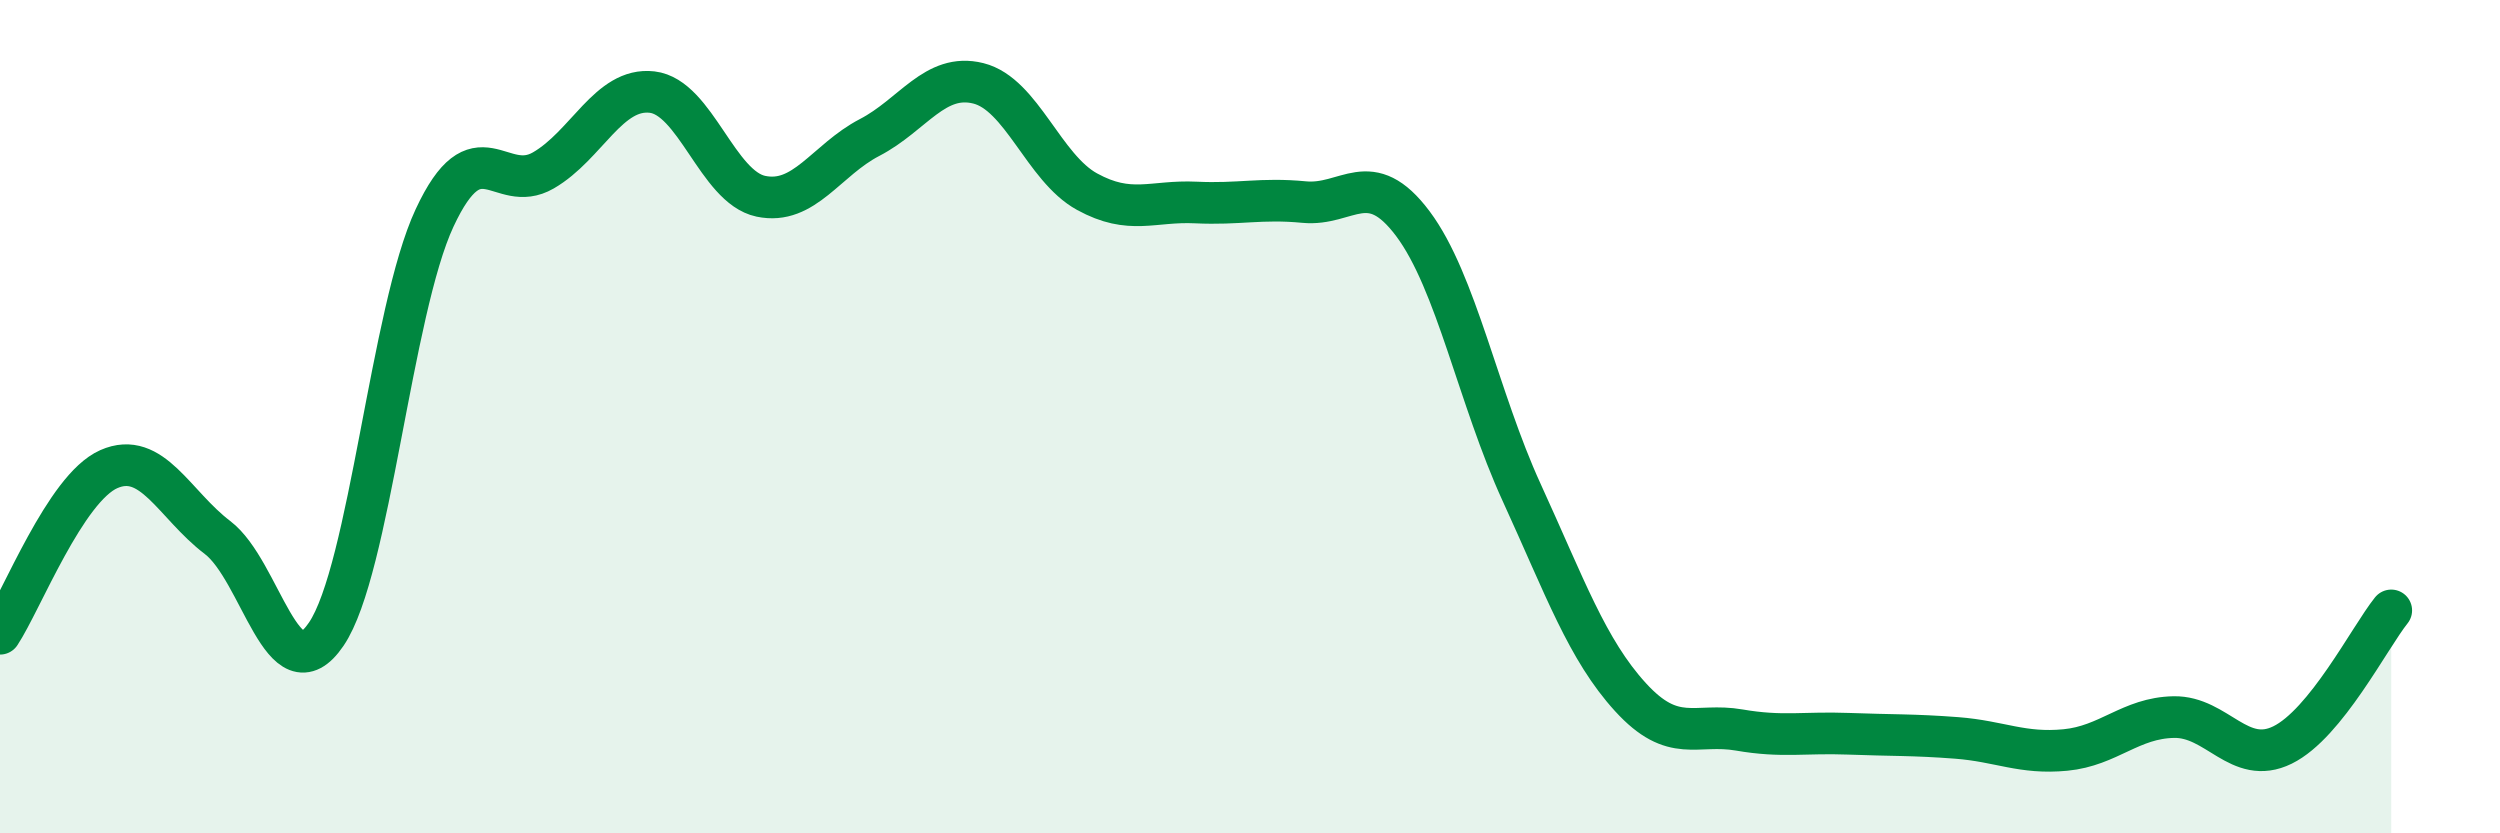 
    <svg width="60" height="20" viewBox="0 0 60 20" xmlns="http://www.w3.org/2000/svg">
      <path
        d="M 0,15.21 C 0.52,14.42 1.57,11.72 2.61,11.26 C 3.65,10.8 4.18,12.11 5.22,12.9 C 6.26,13.69 6.79,16.75 7.83,15.22 C 8.87,13.69 9.39,7.46 10.43,5.23 C 11.47,3 12,4.69 13.04,4.09 C 14.08,3.49 14.61,2.09 15.65,2.21 C 16.69,2.33 17.22,4.49 18.26,4.71 C 19.3,4.93 19.83,3.84 20.87,3.3 C 21.91,2.76 22.44,1.74 23.48,2 C 24.52,2.26 25.05,4.03 26.09,4.6 C 27.13,5.17 27.66,4.81 28.7,4.86 C 29.74,4.91 30.26,4.75 31.3,4.85 C 32.34,4.95 32.87,3.98 33.91,5.37 C 34.95,6.76 35.48,9.55 36.52,11.82 C 37.56,14.09 38.09,15.59 39.13,16.73 C 40.17,17.87 40.7,17.34 41.74,17.52 C 42.78,17.7 43.31,17.57 44.35,17.61 C 45.39,17.65 45.92,17.63 46.96,17.71 C 48,17.79 48.53,18.1 49.57,18 C 50.61,17.9 51.13,17.23 52.17,17.21 C 53.21,17.19 53.74,18.39 54.78,17.88 C 55.82,17.37 56.87,15.3 57.39,14.65L57.39 20L0 20Z"
        fill="#008740"
        opacity="0.1"
        stroke-linecap="round"
        stroke-linejoin="round"
      />
      <path
        d="M 0,15.21 C 0.52,14.42 1.57,11.72 2.61,11.26 C 3.65,10.8 4.18,12.11 5.22,12.9 C 6.26,13.69 6.79,16.75 7.83,15.22 C 8.87,13.69 9.39,7.46 10.43,5.23 C 11.47,3 12,4.69 13.04,4.09 C 14.08,3.49 14.61,2.09 15.65,2.21 C 16.69,2.33 17.22,4.49 18.26,4.71 C 19.3,4.93 19.83,3.84 20.87,3.3 C 21.91,2.76 22.44,1.74 23.48,2 C 24.52,2.26 25.05,4.03 26.09,4.6 C 27.13,5.17 27.66,4.81 28.7,4.86 C 29.74,4.91 30.26,4.75 31.3,4.85 C 32.34,4.95 32.87,3.98 33.91,5.37 C 34.95,6.76 35.48,9.55 36.52,11.82 C 37.56,14.09 38.09,15.59 39.13,16.73 C 40.17,17.87 40.7,17.34 41.74,17.52 C 42.78,17.7 43.31,17.57 44.35,17.61 C 45.39,17.65 45.92,17.63 46.96,17.71 C 48,17.79 48.53,18.1 49.57,18 C 50.61,17.9 51.13,17.23 52.17,17.21 C 53.21,17.19 53.74,18.39 54.78,17.88 C 55.82,17.37 56.87,15.3 57.39,14.65"
        stroke="#008740"
        stroke-width="1"
        fill="none"
        stroke-linecap="round"
        stroke-linejoin="round"
      />
    </svg>
  